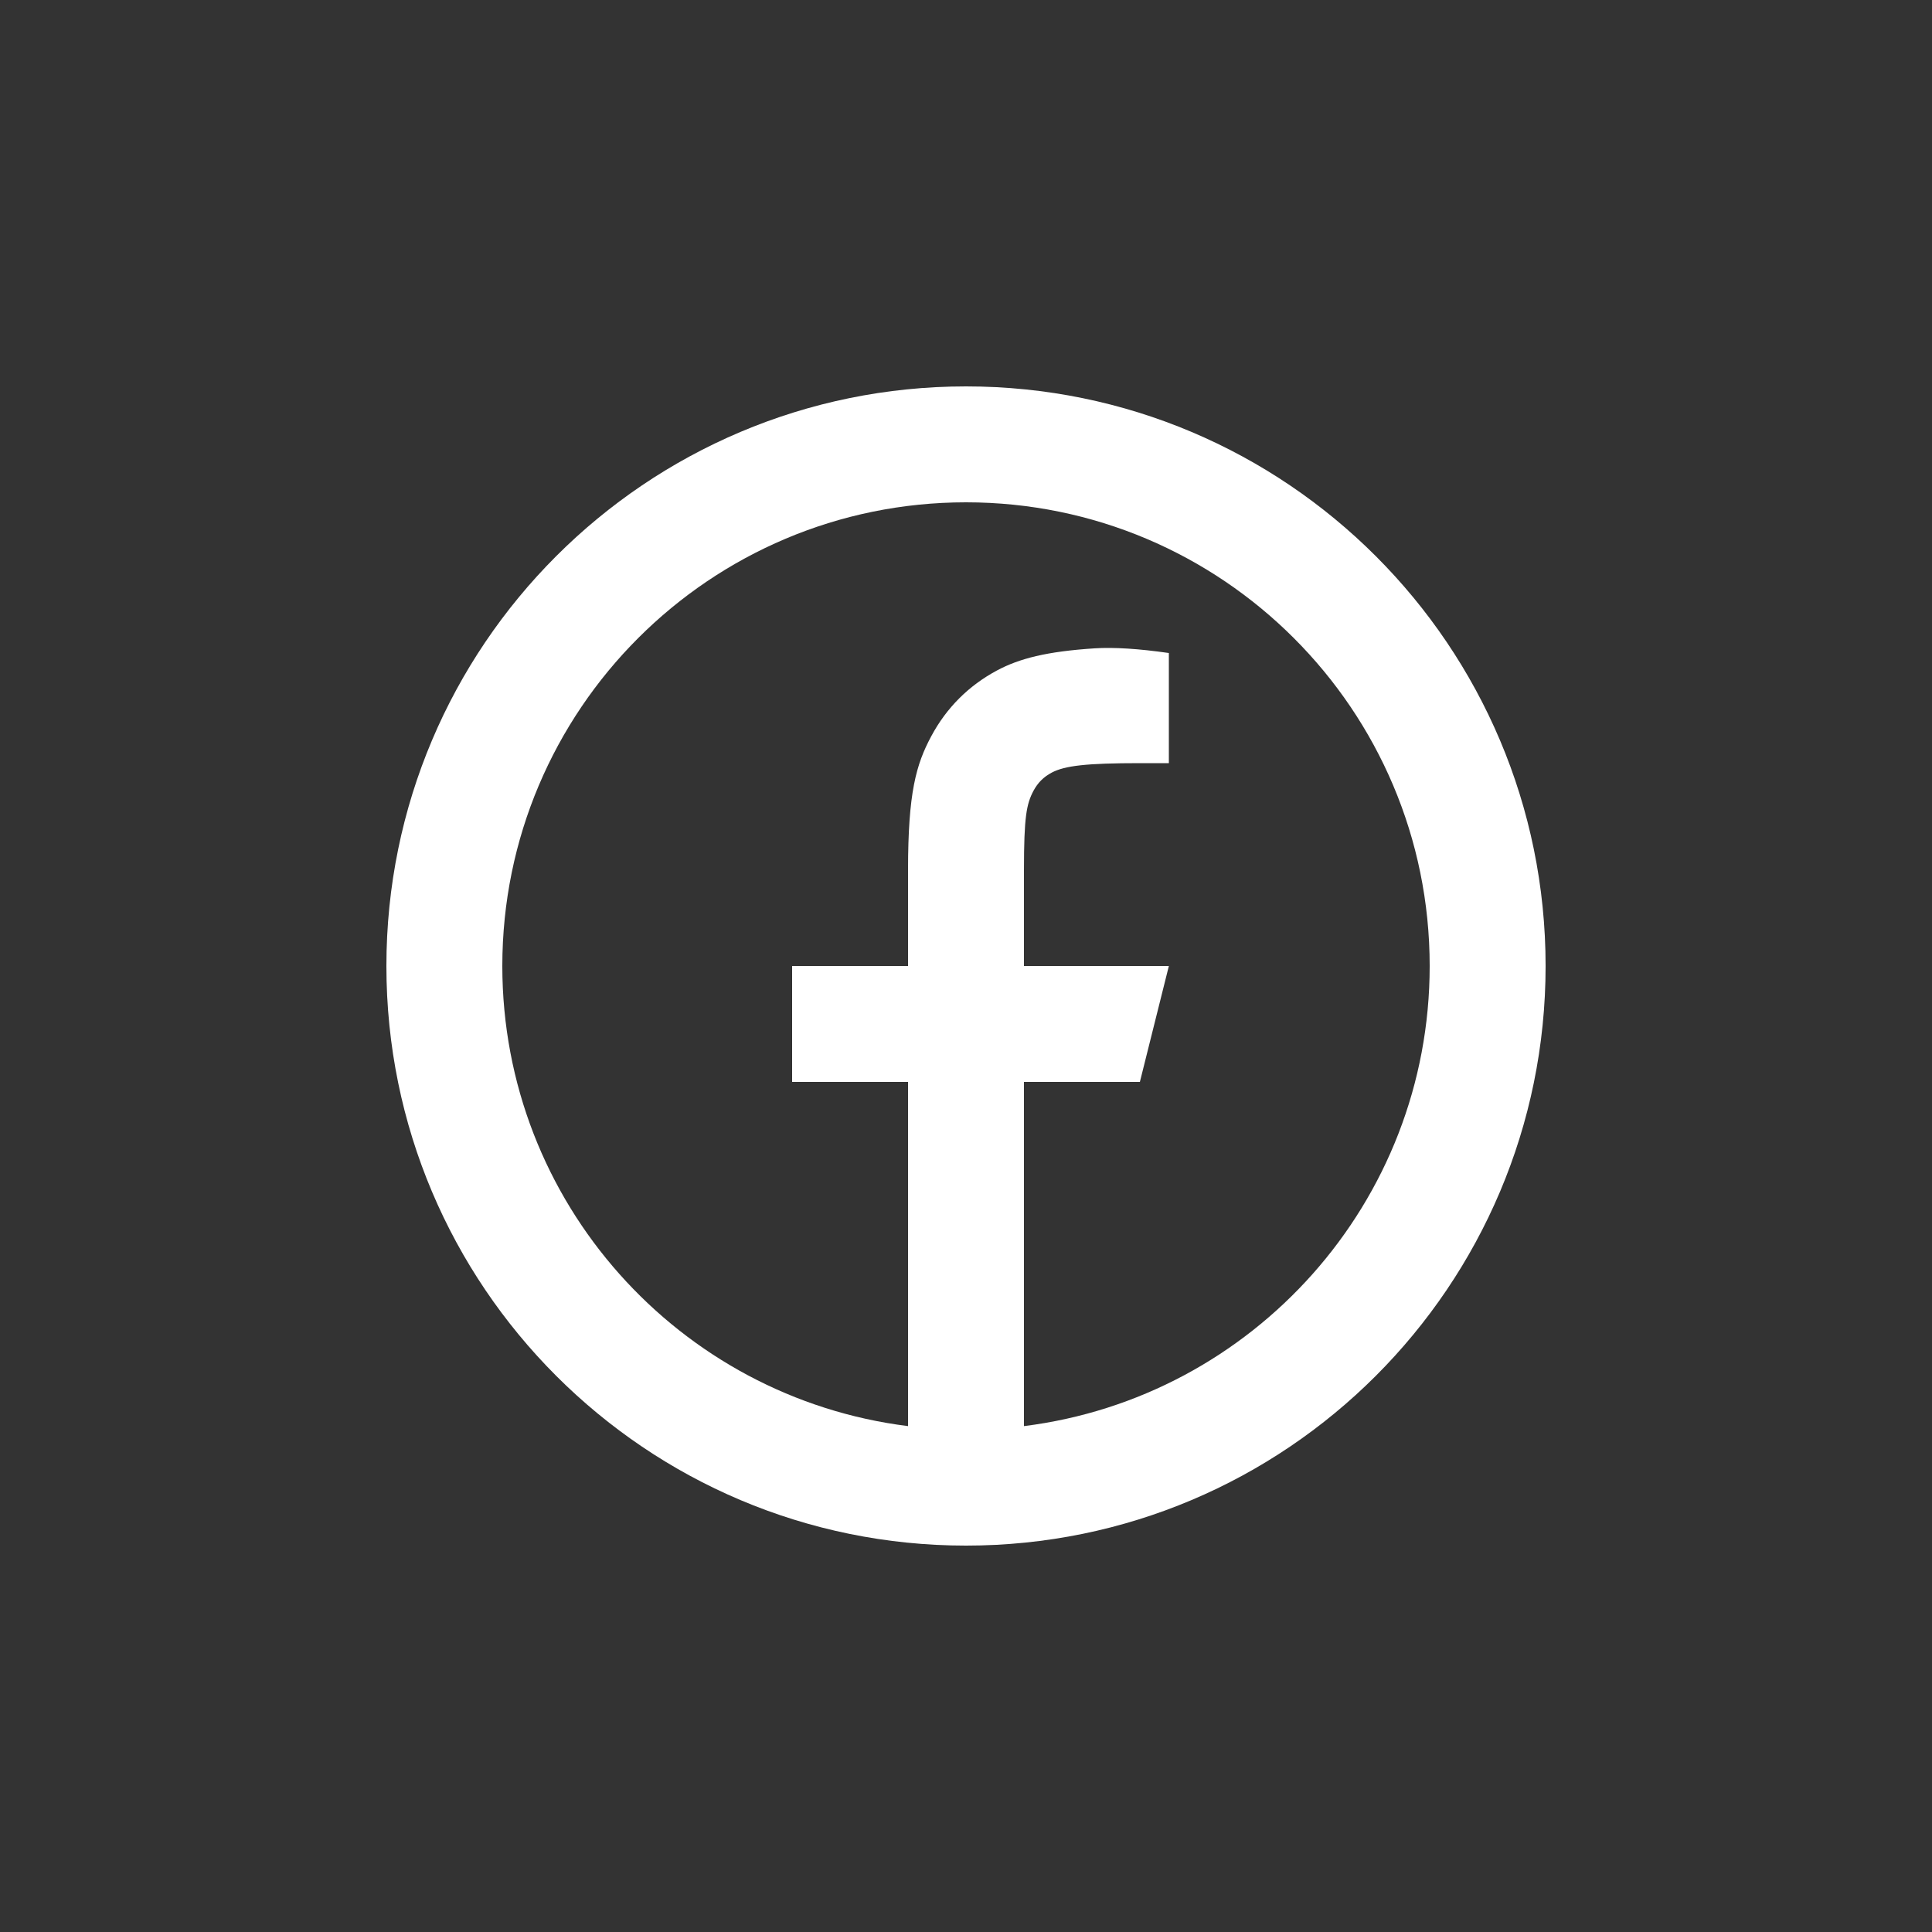 <?xml version="1.0" encoding="UTF-8"?> <svg xmlns="http://www.w3.org/2000/svg" width="40" height="40" viewBox="0 0 40 40" fill="none"><rect x="0" y="0" width="40" height="40" fill="#333333" stroke="none"/><path d="M21.2 29.526C25.936 28.935 29.6 24.895 29.6 20C29.6 14.698 25.302 10.4 20 10.4C14.698 10.4 10.4 14.698 10.4 20C10.4 24.895 14.064 28.935 18.8 29.526V22.4H16.4V20H18.8V18.015C18.8 16.41 18.967 15.828 19.281 15.242C19.595 14.655 20.055 14.195 20.642 13.881C21.101 13.635 21.671 13.487 22.666 13.423C23.061 13.398 23.573 13.43 24.2 13.52V15.8H23.6C22.499 15.8 22.045 15.852 21.773 15.997C21.605 16.087 21.487 16.205 21.397 16.373C21.252 16.645 21.2 16.914 21.2 18.015V20H24.2L23.6 22.4H21.2V29.526ZM20 32C13.373 32 8 26.627 8 20C8 13.373 13.373 8 20 8C26.627 8 32 13.373 32 20C32 26.627 26.627 32 20 32Z" fill="white"></path></svg> 